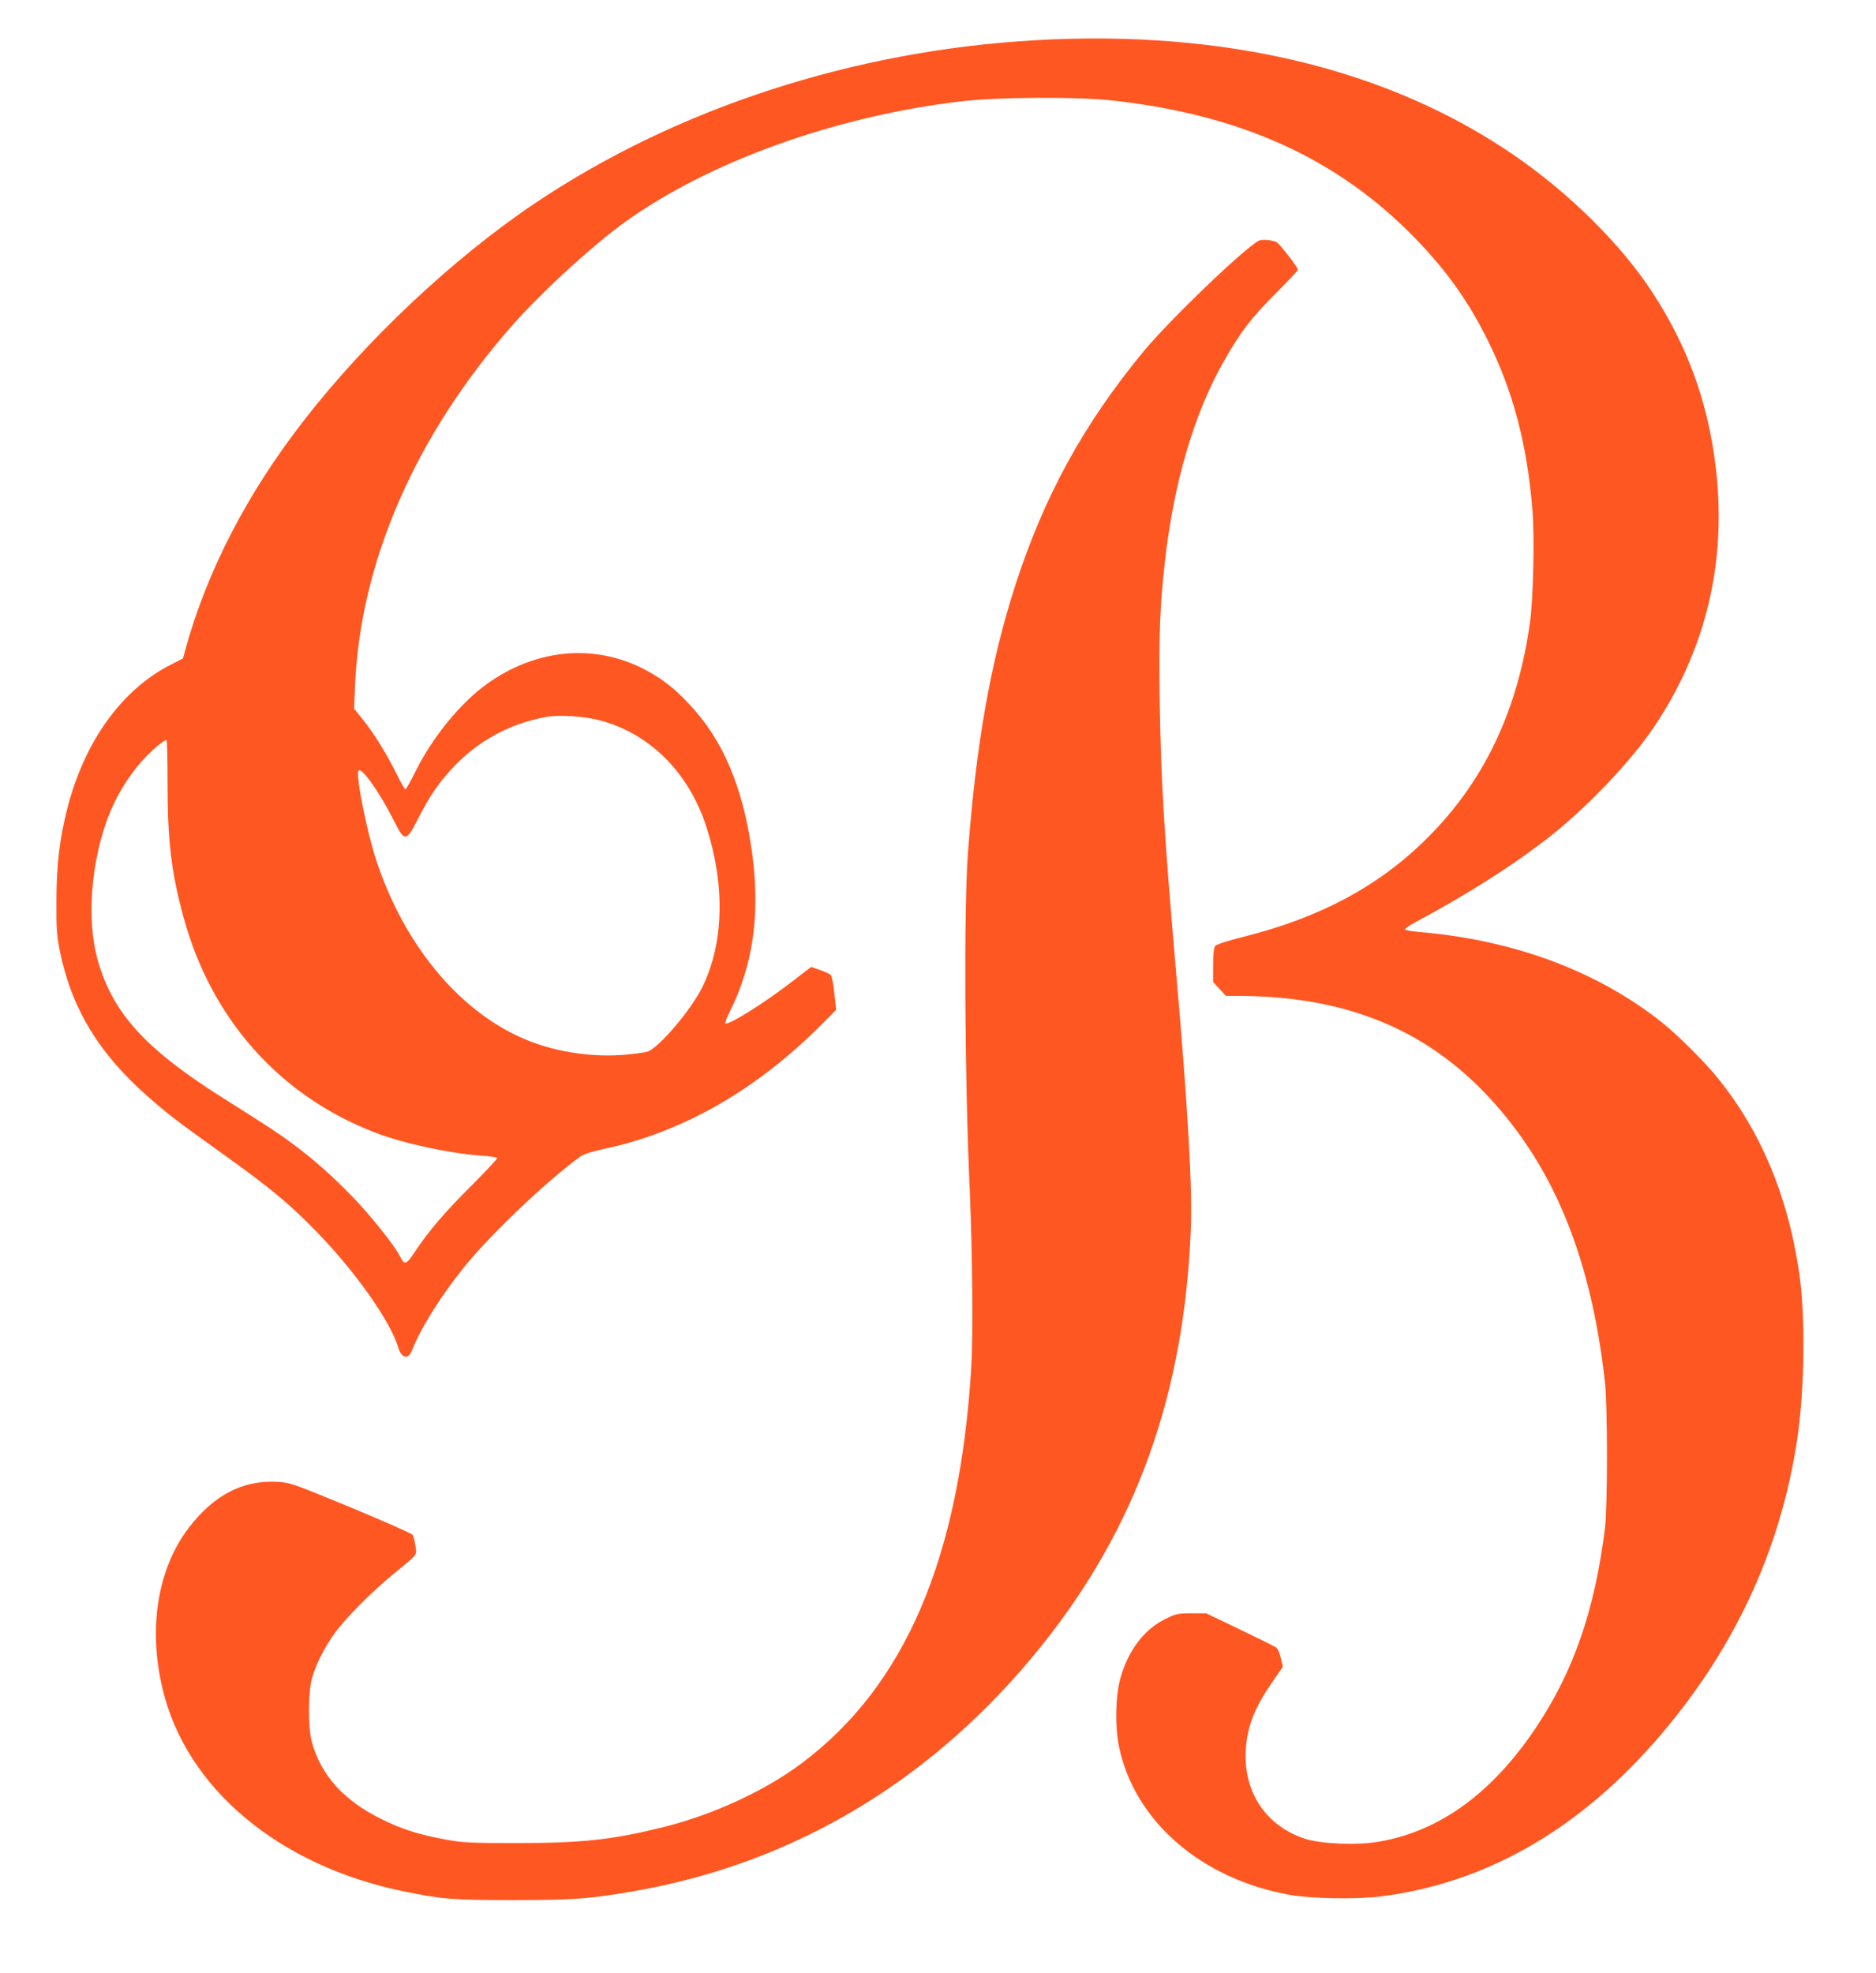 <?xml version="1.0" standalone="no"?>
<!DOCTYPE svg PUBLIC "-//W3C//DTD SVG 20010904//EN"
 "http://www.w3.org/TR/2001/REC-SVG-20010904/DTD/svg10.dtd">
<svg version="1.0" xmlns="http://www.w3.org/2000/svg"
 width="1217pt" height="1280pt" viewBox="0 0 1217 1280"
 preserveAspectRatio="xMidYMid meet">
<g transform="translate(0,1280) scale(0.1,-0.1)"
fill="#ff5722" stroke="none">
<path d="M6715 12539 c-1178 -67 -2327 -441 -3244 -1057 -529 -355 -1099 -891
-1504 -1415 -366 -472 -623 -970 -763 -1475 l-17 -63 -76 -39 c-319 -160 -565
-501 -675 -937 -50 -195 -70 -368 -70 -598 -1 -180 3 -226 22 -323 75 -370
252 -664 567 -941 139 -122 182 -155 500 -383 298 -213 429 -322 605 -504 251
-260 475 -578 524 -746 20 -68 64 -78 87 -21 59 149 179 342 335 538 168 210
540 565 760 724 20 14 74 32 150 48 515 108 1002 389 1428 822 l80 80 -11 106
c-6 58 -16 112 -23 120 -6 7 -38 22 -70 33 l-58 20 -109 -84 c-184 -144 -431
-299 -448 -282 -3 3 10 38 30 77 150 300 197 628 145 1022 -58 431 -190 743
-415 978 -99 104 -166 155 -275 214 -327 175 -711 141 -1032 -90 -173 -124
-355 -349 -464 -570 -31 -62 -60 -113 -64 -113 -5 0 -31 46 -59 103 -62 126
-145 260 -218 351 l-56 69 6 146 c34 804 389 1619 1012 2331 194 221 524 524
737 678 543 391 1358 685 2169 783 244 30 768 33 1006 6 830 -94 1450 -377
1949 -888 210 -216 352 -416 479 -674 163 -331 251 -668 286 -1090 15 -176 6
-579 -16 -734 -77 -552 -282 -996 -625 -1355 -320 -335 -711 -551 -1230 -682
-112 -28 -179 -50 -187 -61 -9 -11 -13 -54 -13 -125 l0 -108 41 -45 42 -45 81
0 c753 -2 1306 -252 1740 -790 353 -437 557 -989 638 -1720 17 -157 17 -800 0
-940 -66 -534 -204 -931 -447 -1295 -285 -426 -624 -673 -1019 -741 -141 -25
-375 -15 -481 19 -289 95 -435 366 -369 685 21 102 67 199 154 326 l72 104
-13 57 c-8 37 -20 62 -33 70 -12 8 -118 60 -236 117 l-215 103 -96 0 c-90 0
-99 -2 -171 -38 -135 -66 -237 -200 -288 -377 -34 -116 -38 -314 -11 -449 100
-483 533 -859 1107 -962 140 -25 437 -30 594 -10 668 85 1263 421 1773 1001
509 579 819 1240 927 1972 48 332 53 802 10 1083 -74 494 -248 907 -525 1250
-84 105 -260 280 -360 360 -419 335 -965 539 -1583 590 -45 4 -84 11 -87 16
-3 4 26 25 65 46 345 184 661 386 890 569 241 193 512 479 659 697 321 477
460 1015 411 1592 -40 460 -177 858 -425 1235 -203 309 -534 636 -890 881
-816 562 -1879 818 -3110 748z m-2818 -4413 c323 -88 573 -340 686 -691 121
-376 113 -748 -24 -1032 -70 -147 -279 -394 -357 -424 -13 -5 -76 -14 -141
-20 -200 -19 -434 13 -621 86 -439 169 -812 608 -999 1174 -61 185 -134 552
-116 581 18 29 135 -135 226 -315 75 -149 82 -149 160 2 74 146 131 230 221
327 164 178 372 292 613 336 83 15 249 4 352 -24z m-2810 -408 c0 -373 25
-583 105 -873 181 -658 624 -1155 1243 -1392 185 -71 478 -134 694 -150 51 -3
94 -10 97 -14 2 -4 -69 -81 -159 -171 -180 -179 -282 -298 -371 -431 -63 -95
-70 -97 -103 -33 -34 68 -192 265 -306 383 -136 140 -256 246 -397 350 -91 67
-135 96 -455 298 -493 313 -701 542 -799 880 -86 296 -37 745 115 1047 47 94
115 193 183 266 57 61 130 122 146 122 4 0 7 -127 7 -282z"/>
<path d="M8165 11238 c-102 -56 -579 -515 -747 -718 -389 -472 -644 -937 -831
-1515 -161 -498 -255 -1030 -308 -1740 -27 -368 -21 -1460 12 -2185 17 -387
22 -946 10 -1145 -75 -1240 -428 -2067 -1097 -2570 -236 -178 -572 -334 -894
-415 -333 -83 -526 -105 -955 -105 -308 0 -351 2 -460 22 -177 32 -286 67
-420 133 -244 120 -393 284 -452 501 -25 89 -25 318 0 409 24 92 88 217 157
308 74 98 225 249 359 361 180 149 164 128 156 193 -4 32 -12 64 -19 73 -6 8
-187 88 -401 177 -389 160 -390 161 -481 166 -220 11 -405 -85 -568 -296 -204
-266 -267 -654 -170 -1053 155 -641 754 -1142 1565 -1308 245 -50 315 -56 704
-56 396 0 505 8 800 60 1039 183 1939 726 2632 1590 615 767 925 1631 968
2700 11 265 -18 776 -95 1665 -79 909 -99 1248 -107 1775 -6 408 2 609 33 885
59 525 192 974 389 1317 104 182 174 273 332 431 79 79 143 147 143 152 0 15
-118 168 -137 178 -31 16 -97 22 -118 10z"/>
</g>
</svg>
